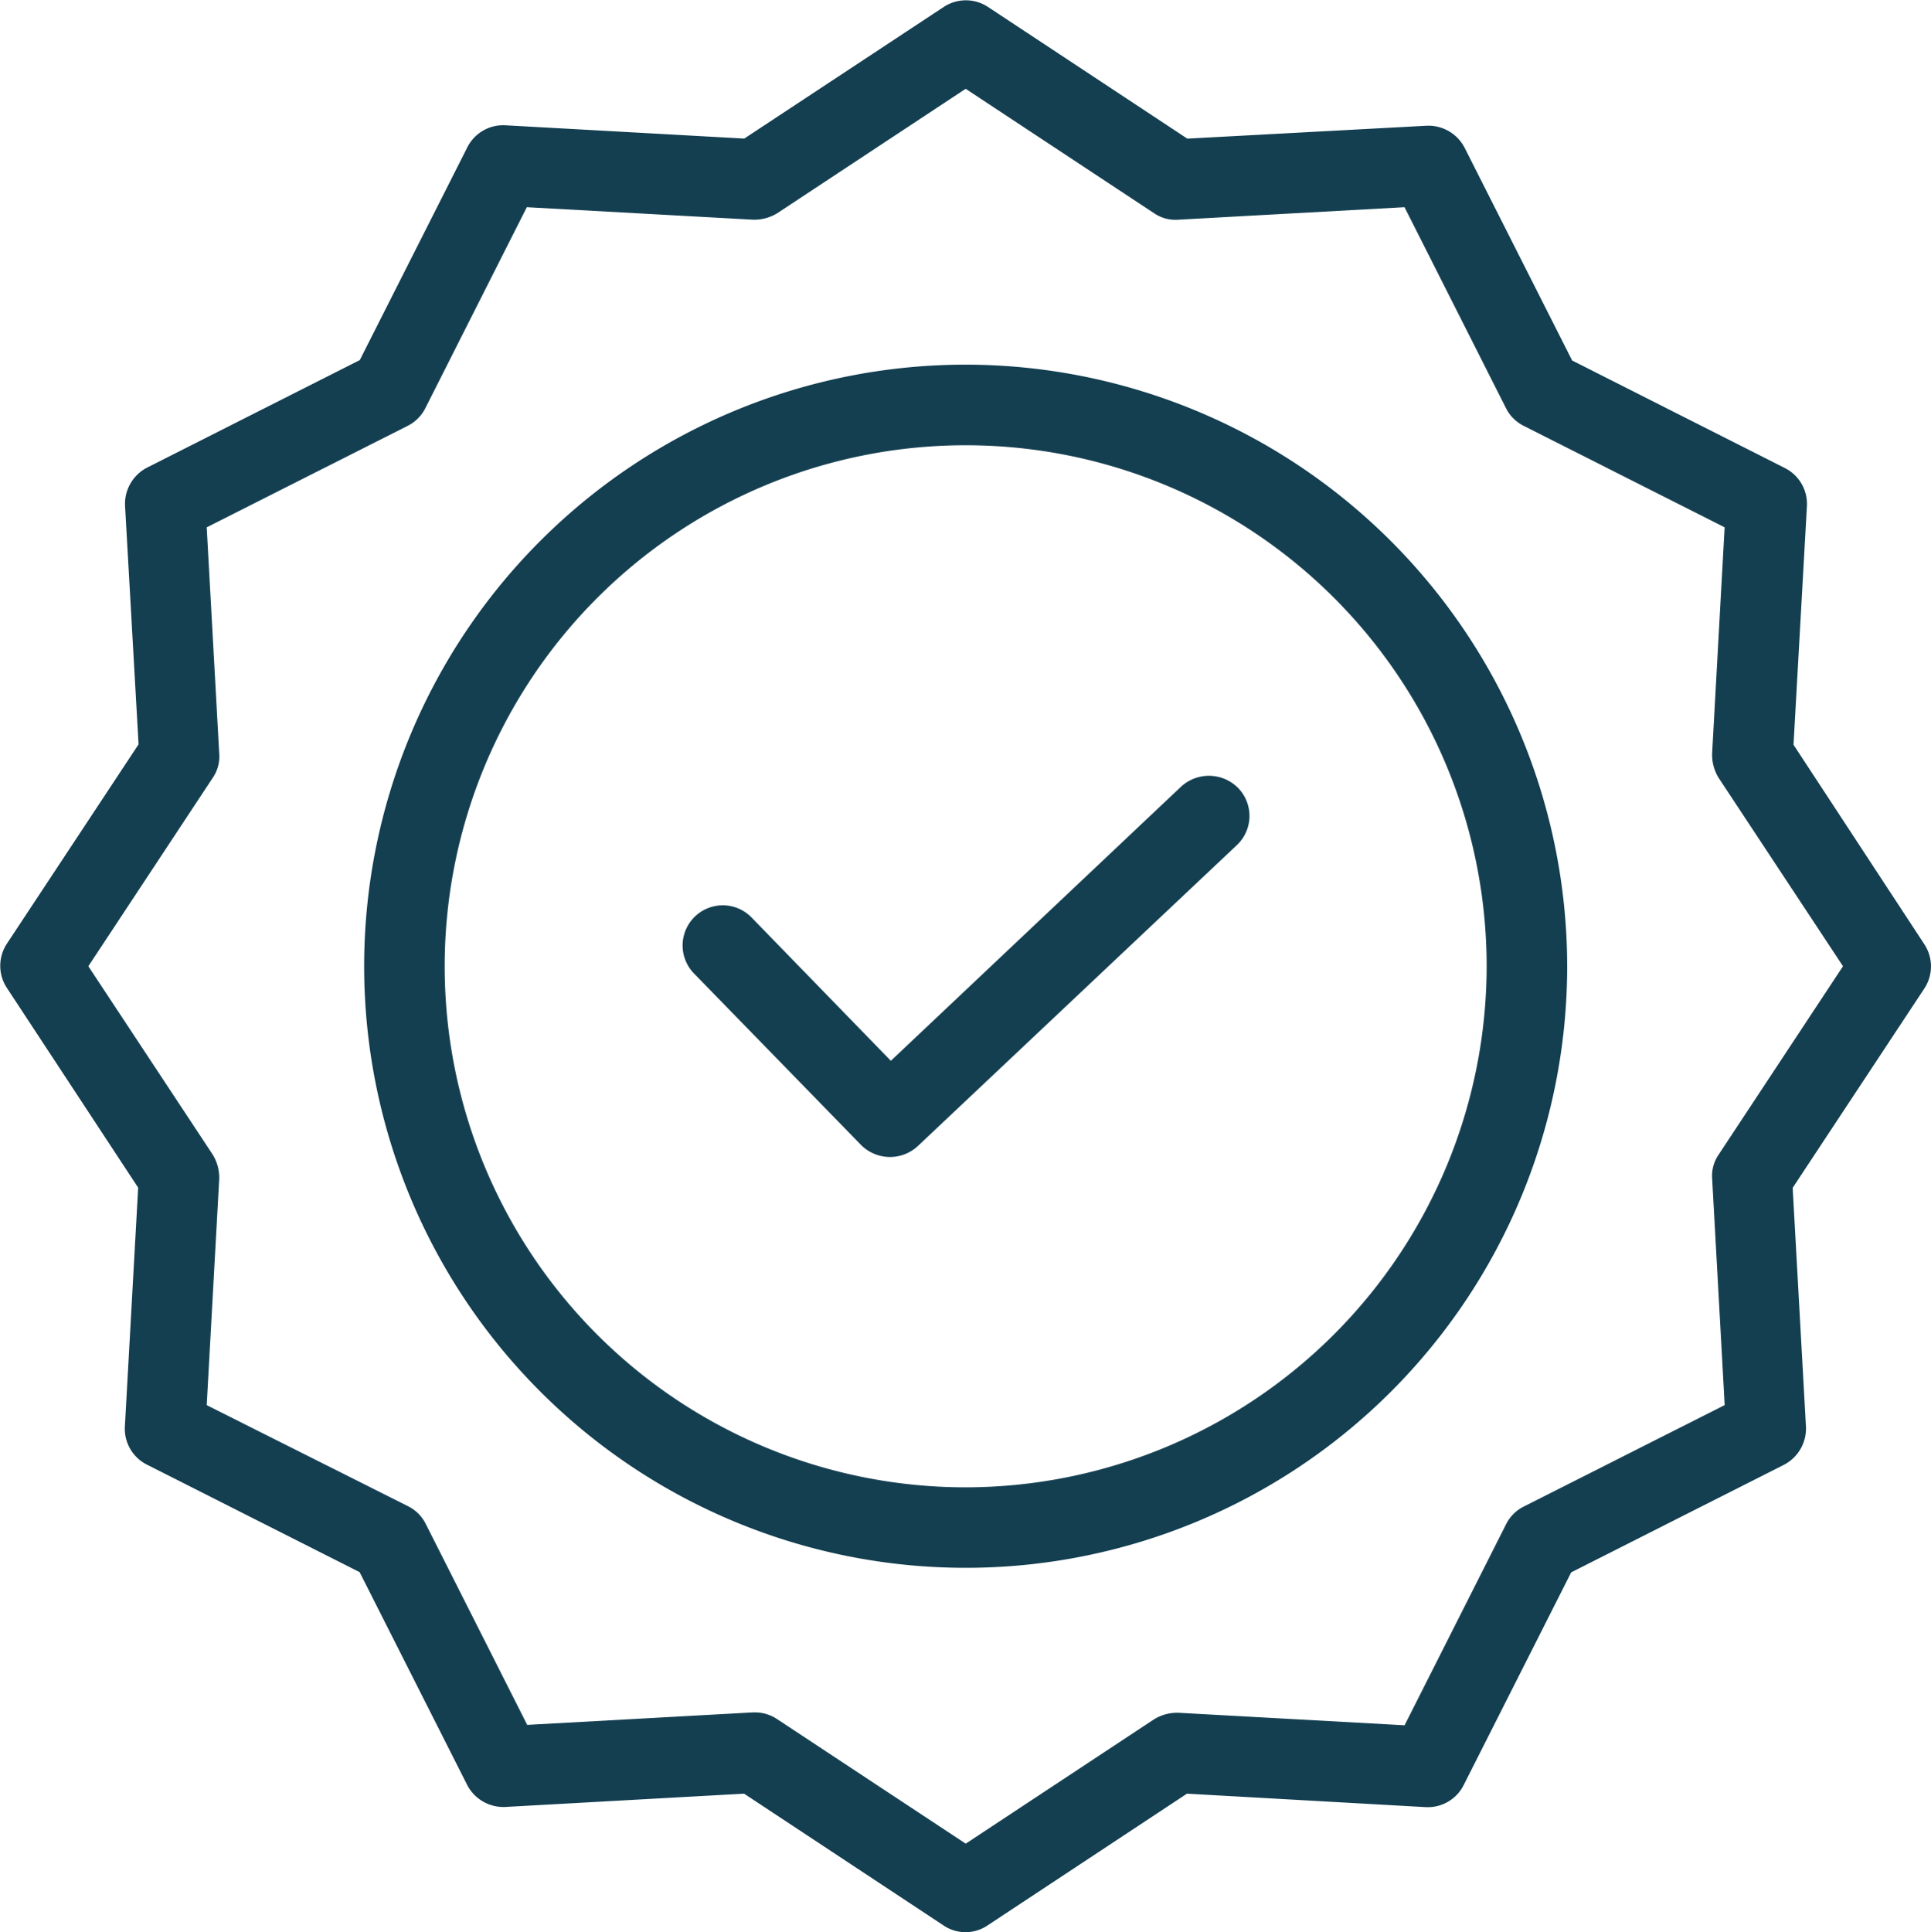 <svg xmlns="http://www.w3.org/2000/svg" width="34.144" height="34.162" viewBox="0 0 34.144 34.162">
  <g id="check" transform="translate(-16.15 -16.05)">
    <path id="_Path_" data-name="&lt;Path&gt;" d="M194.494,208.865l-5.133,4.848-2.463-2.534a.71.71,0,1,0-1.018.99l2.955,3.033a.723.723,0,0,0,1,.021l5.646-5.325a.709.709,0,0,0,.029-1A.727.727,0,0,0,194.494,208.865Z" transform="translate(-157.459 -178.908)" fill="#143f51"/>
    <path id="_Compound_Path_" data-name="&lt;Compound Path&gt;" d="M117.236,106.6a10.636,10.636,0,1,0,10.636,10.636A10.646,10.646,0,0,0,117.236,106.6Zm0,19.849a9.212,9.212,0,1,1,9.212-9.212A9.223,9.223,0,0,1,117.236,126.449Z" transform="translate(-84.011 -84.103)" fill="#143f51"/>
    <path id="_Compound_Path_2" data-name="&lt;Compound Path&gt;" d="M47.863,29.217,48.1,25a.71.71,0,0,0-.392-.676l-3.759-1.9-1.9-3.759a.722.722,0,0,0-.676-.392l-4.229.228-3.524-2.328a.711.711,0,0,0-.783,0L29.31,18.5l-4.222-.235a.71.71,0,0,0-.676.392l-1.9,3.759-3.759,1.9a.722.722,0,0,0-.392.676L18.6,29.21l-2.328,3.524a.711.711,0,0,0,0,.783l2.321,3.531-.235,4.222a.71.71,0,0,0,.392.676l3.759,1.9,1.9,3.759a.722.722,0,0,0,.676.392l4.222-.235,3.524,2.328a.694.694,0,0,0,.783,0l3.524-2.328L41.356,48a.71.71,0,0,0,.676-.392l1.9-3.759,3.759-1.9a.722.722,0,0,0,.392-.676l-.235-4.222,2.328-3.524a.711.711,0,0,0,0-.783Zm-1.324,7.247a.668.668,0,0,0-.114.434l.221,3.994-3.553,1.794A.7.7,0,0,0,42.78,43l-1.794,3.553-3.994-.221a.78.78,0,0,0-.434.114l-3.332,2.2-3.332-2.2a.705.705,0,0,0-.392-.121h-.036l-3.994.221-1.794-3.553a.7.7,0,0,0-.313-.313l-3.56-1.787.221-3.994a.78.78,0,0,0-.114-.434l-2.2-3.332,2.2-3.332a.668.668,0,0,0,.114-.434l-.221-3.994,3.553-1.794a.7.7,0,0,0,.313-.313l1.794-3.553,3.994.221a.78.78,0,0,0,.434-.114l3.332-2.2,3.332,2.2a.668.668,0,0,0,.434.114l3.994-.221,1.794,3.553a.7.7,0,0,0,.313.313l3.553,1.794-.221,3.994a.78.78,0,0,0,.114.434l2.2,3.332Z" fill="#143f51"/>
  </g>
</svg>
